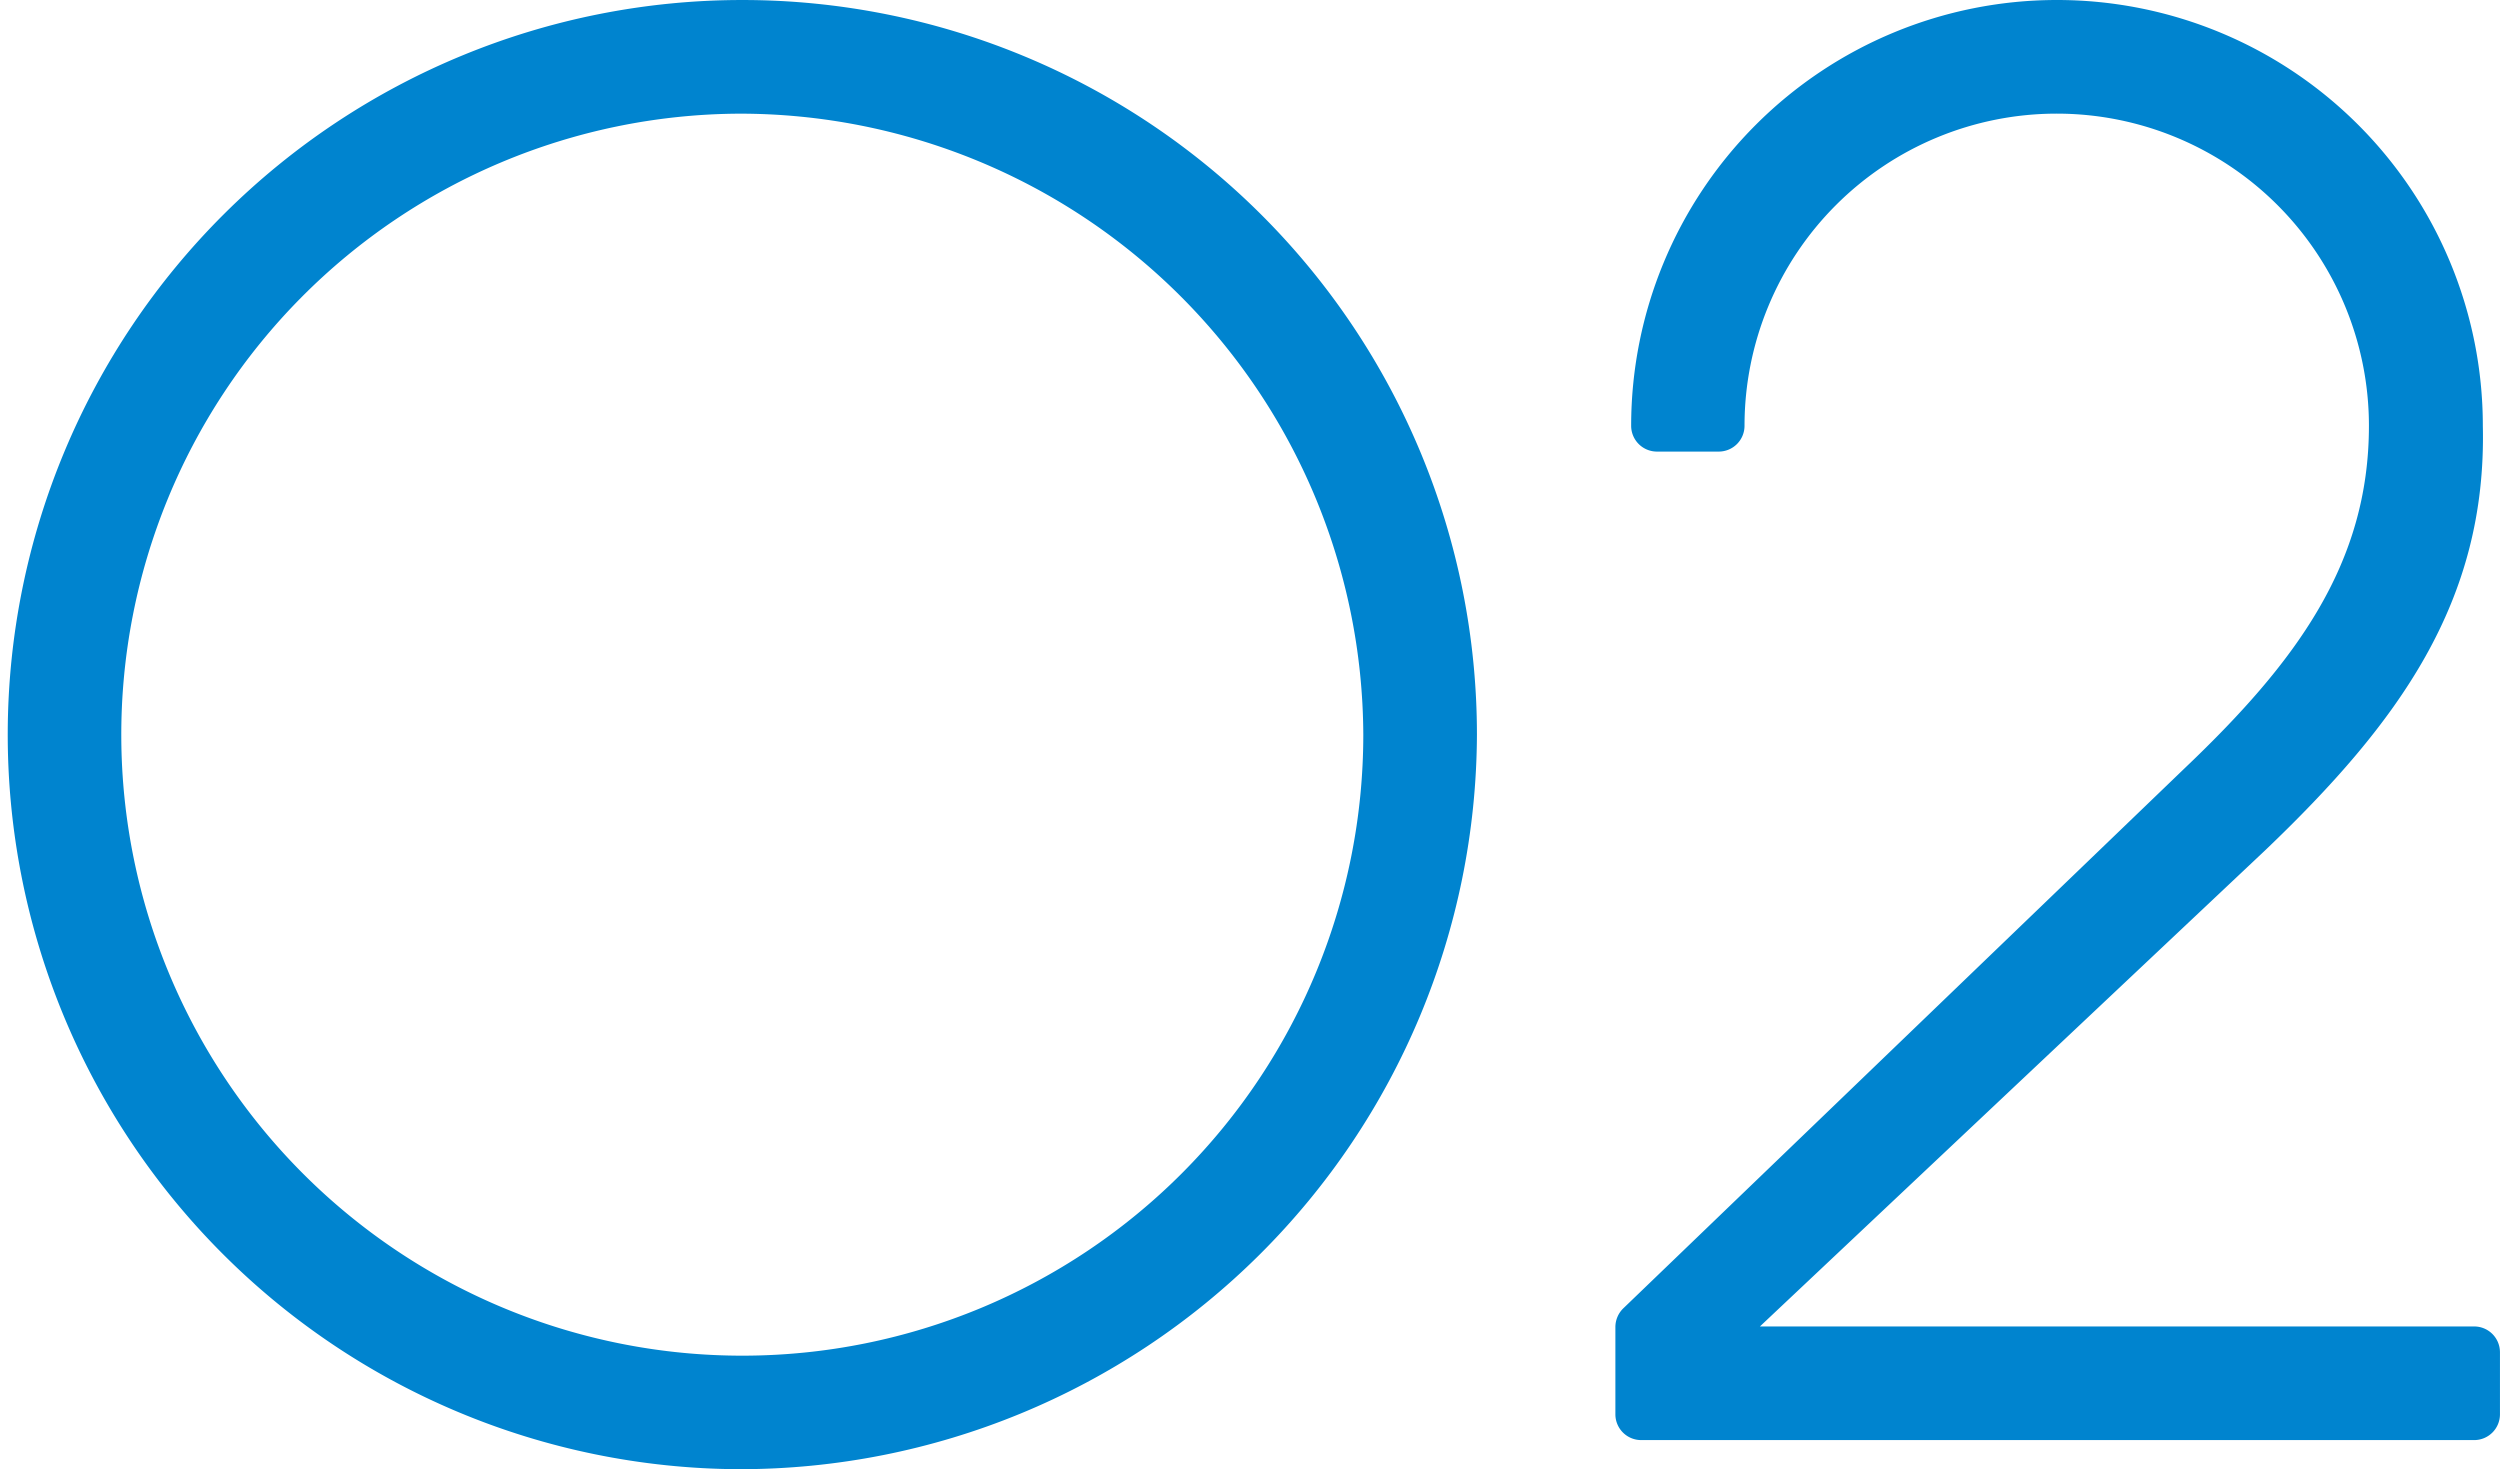 <svg xmlns="http://www.w3.org/2000/svg" width="64.661" height="38" viewBox="0 0 64.661 38">
  <path id="パス_14134" data-name="パス 14134" d="M19.1,38A19,19,0,1,1,38.2,19,19.071,19.071,0,0,1,19.1,38m0-35.06A16.062,16.062,0,1,0,35.261,19,16.128,16.128,0,0,0,19.1,2.94M42.447,37.247a.667.667,0,0,1-.666-.666v-2.26a.676.676,0,0,1,.2-.477L56.5,19.875c2.863-2.725,4.771-5.276,4.771-8.861a8.075,8.075,0,0,0-16.15,0,.667.667,0,0,1-.666.666h-1.6a.667.667,0,0,1-.666-.666,11.014,11.014,0,1,1,22.028,0c.105,4.548-2.176,7.68-5.632,10.981L45.519,34.308H63.994a.667.667,0,0,1,.666.666v1.607a.667.667,0,0,1-.666.666Z" fill="#0084cf"/>
</svg>
